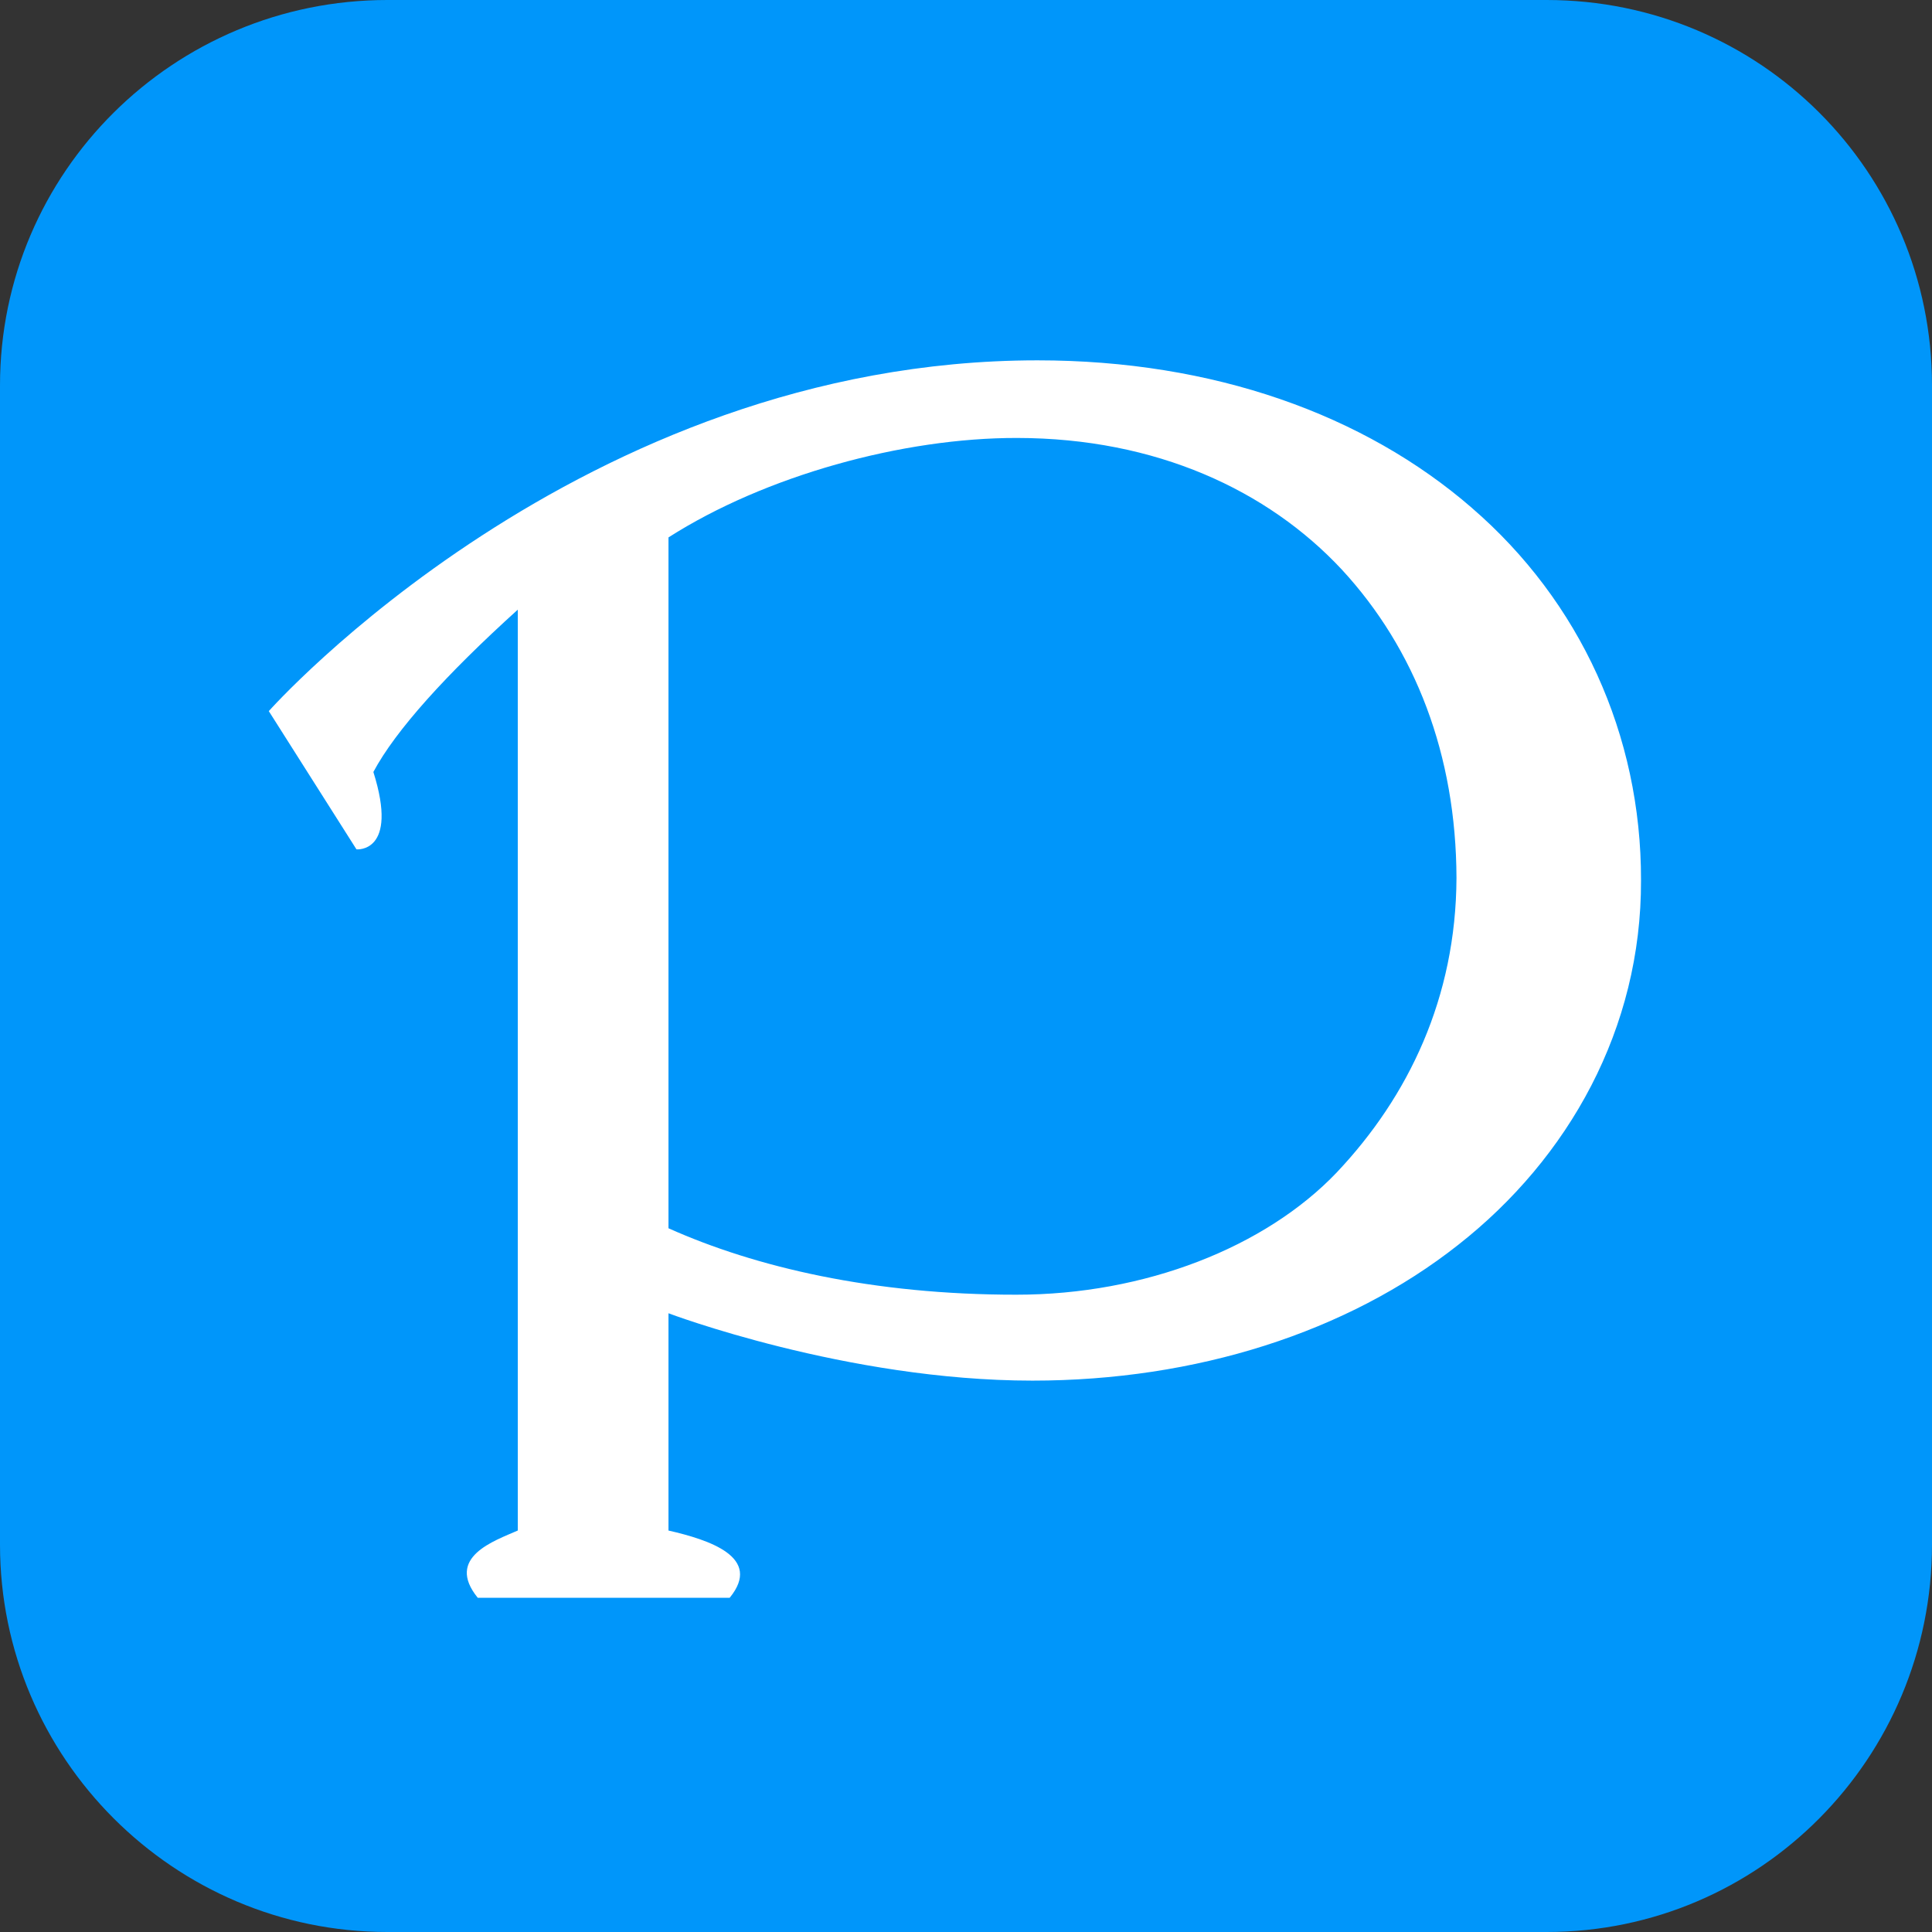 <svg xmlns="http://www.w3.org/2000/svg" xml:space="preserve" width="1000px" height="1000px" x="0px" y="0px" viewBox="0 0 1000 1000"><rect x="0" y="0" width="1000" height="1000" fill="#333333" stroke="none"/><path fill="#0096FA" d="M1000 799.525C1000 909.97 910.97 1000 800.525 1000h-600.05C90.032 1000 0 909.97 0 799.525v-600.05C0 89.032 90.032 0 200.475 0h600.051C910.97 0 1000 89.032 1000 199.475v600.05z"/><path fill="#FFF" d="m761.901 262.951.008-.008c-55.849-48.458-134.014-76.433-224.87-76.433-236.839.012-397.907 181.564-397.907 181.564l45.378 71.558s22.042 2.094 8.744-40.059C204.739 378.033 231 349.021 268 315.564v476.635C256 797.496 230.231 806 247.275 827h130.412C394.901 806 367 797.006 346 792.199V679.742s92.031 34.867 188.405 34.867c84.659 0 163.022-25.037 220.313-70.236 57.3-44.93 94.918-112.027 94.669-188.718.177-75.312-31.62-144.434-87.486-192.704zM692 606.741v.012c-37 38.858-99.492 63.425-165.955 63.38C451.882 670.178 391 655.902 346 635.744V278.166c50-31.933 121.216-51.597 180.448-51.48 71.972.064 129.782 27.083 168.014 68.058 38.126 41.232 59.222 96.012 59.411 159.674C753.627 516.459 729 567.563 692 606.741z"/></svg>